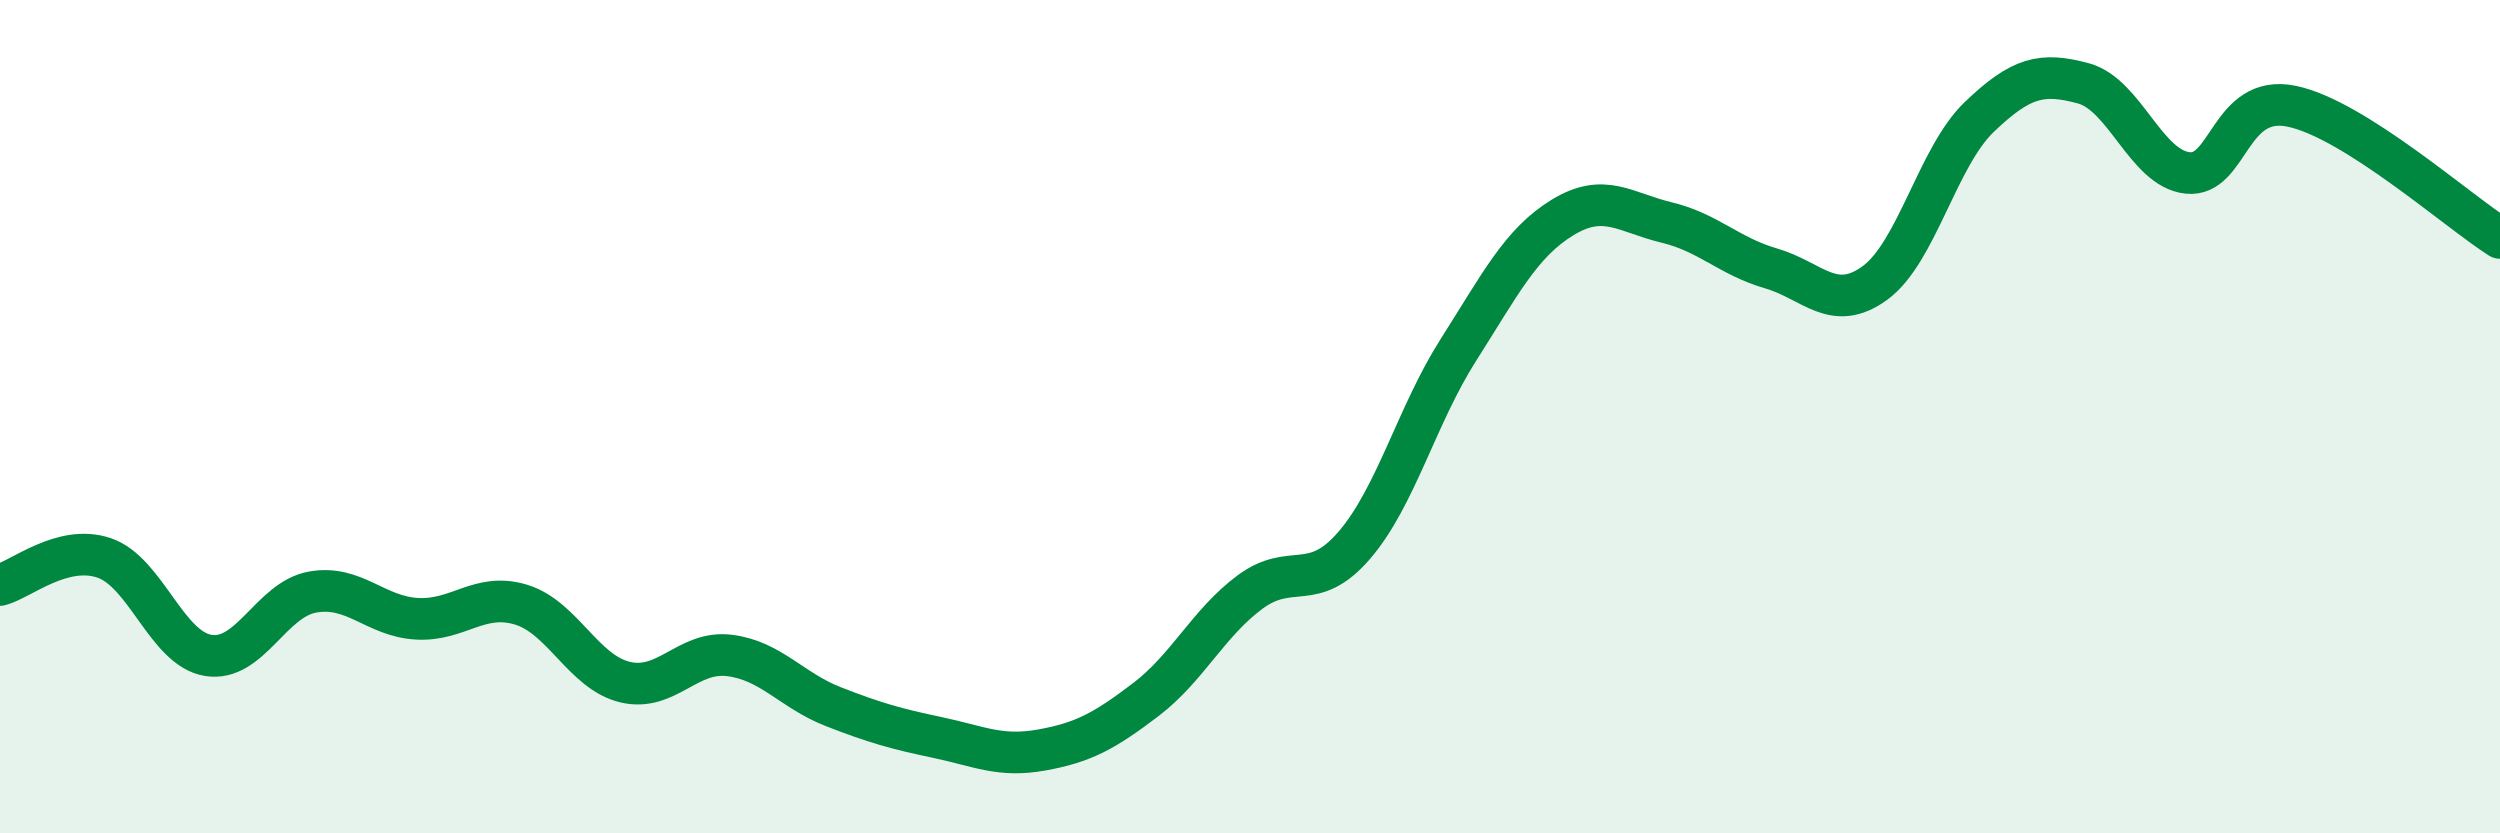 
    <svg width="60" height="20" viewBox="0 0 60 20" xmlns="http://www.w3.org/2000/svg">
      <path
        d="M 0,14.04 C 0.5,13.91 1.5,13.05 2.5,13.39 C 3.5,13.73 4,15.57 5,15.73 C 6,15.89 6.5,14.39 7.5,14.21 C 8.5,14.03 9,14.79 10,14.85 C 11,14.91 11.5,14.21 12.5,14.51 C 13.5,14.81 14,16.13 15,16.37 C 16,16.61 16.5,15.61 17.5,15.73 C 18.5,15.85 19,16.57 20,16.96 C 21,17.35 21.5,17.49 22.5,17.7 C 23.5,17.91 24,18.18 25,18 C 26,17.82 26.5,17.55 27.5,16.79 C 28.5,16.03 29,14.95 30,14.21 C 31,13.47 31.5,14.25 32.5,13.09 C 33.5,11.93 34,9.97 35,8.4 C 36,6.83 36.5,5.83 37.5,5.22 C 38.5,4.61 39,5.1 40,5.34 C 41,5.58 41.5,6.15 42.5,6.44 C 43.5,6.73 44,7.52 45,6.79 C 46,6.06 46.5,3.77 47.5,2.81 C 48.5,1.85 49,1.73 50,2 C 51,2.27 51.5,4.04 52.5,4.15 C 53.5,4.26 53.5,2.24 55,2.55 C 56.5,2.86 59,5.08 60,5.71L60 20L0 20Z"
        fill="#008740"
        opacity="0.1"
        stroke-linecap="round"
        stroke-linejoin="round"
      />
      <path
        d="M 0,14.04 C 0.5,13.91 1.5,13.05 2.5,13.39 C 3.5,13.73 4,15.57 5,15.73 C 6,15.89 6.5,14.39 7.5,14.21 C 8.5,14.03 9,14.79 10,14.85 C 11,14.91 11.5,14.21 12.5,14.51 C 13.5,14.81 14,16.13 15,16.37 C 16,16.61 16.5,15.61 17.5,15.73 C 18.5,15.85 19,16.57 20,16.96 C 21,17.35 21.5,17.49 22.5,17.7 C 23.5,17.91 24,18.18 25,18 C 26,17.82 26.5,17.55 27.5,16.79 C 28.5,16.03 29,14.95 30,14.21 C 31,13.47 31.5,14.25 32.5,13.09 C 33.5,11.93 34,9.97 35,8.4 C 36,6.83 36.5,5.83 37.5,5.22 C 38.5,4.61 39,5.1 40,5.34 C 41,5.58 41.5,6.15 42.5,6.44 C 43.5,6.73 44,7.52 45,6.79 C 46,6.06 46.5,3.77 47.5,2.81 C 48.5,1.85 49,1.73 50,2 C 51,2.27 51.5,4.04 52.5,4.15 C 53.5,4.26 53.5,2.24 55,2.55 C 56.5,2.86 59,5.08 60,5.71"
        stroke="#008740"
        stroke-width="1"
        fill="none"
        stroke-linecap="round"
        stroke-linejoin="round"
      />
    </svg>
  